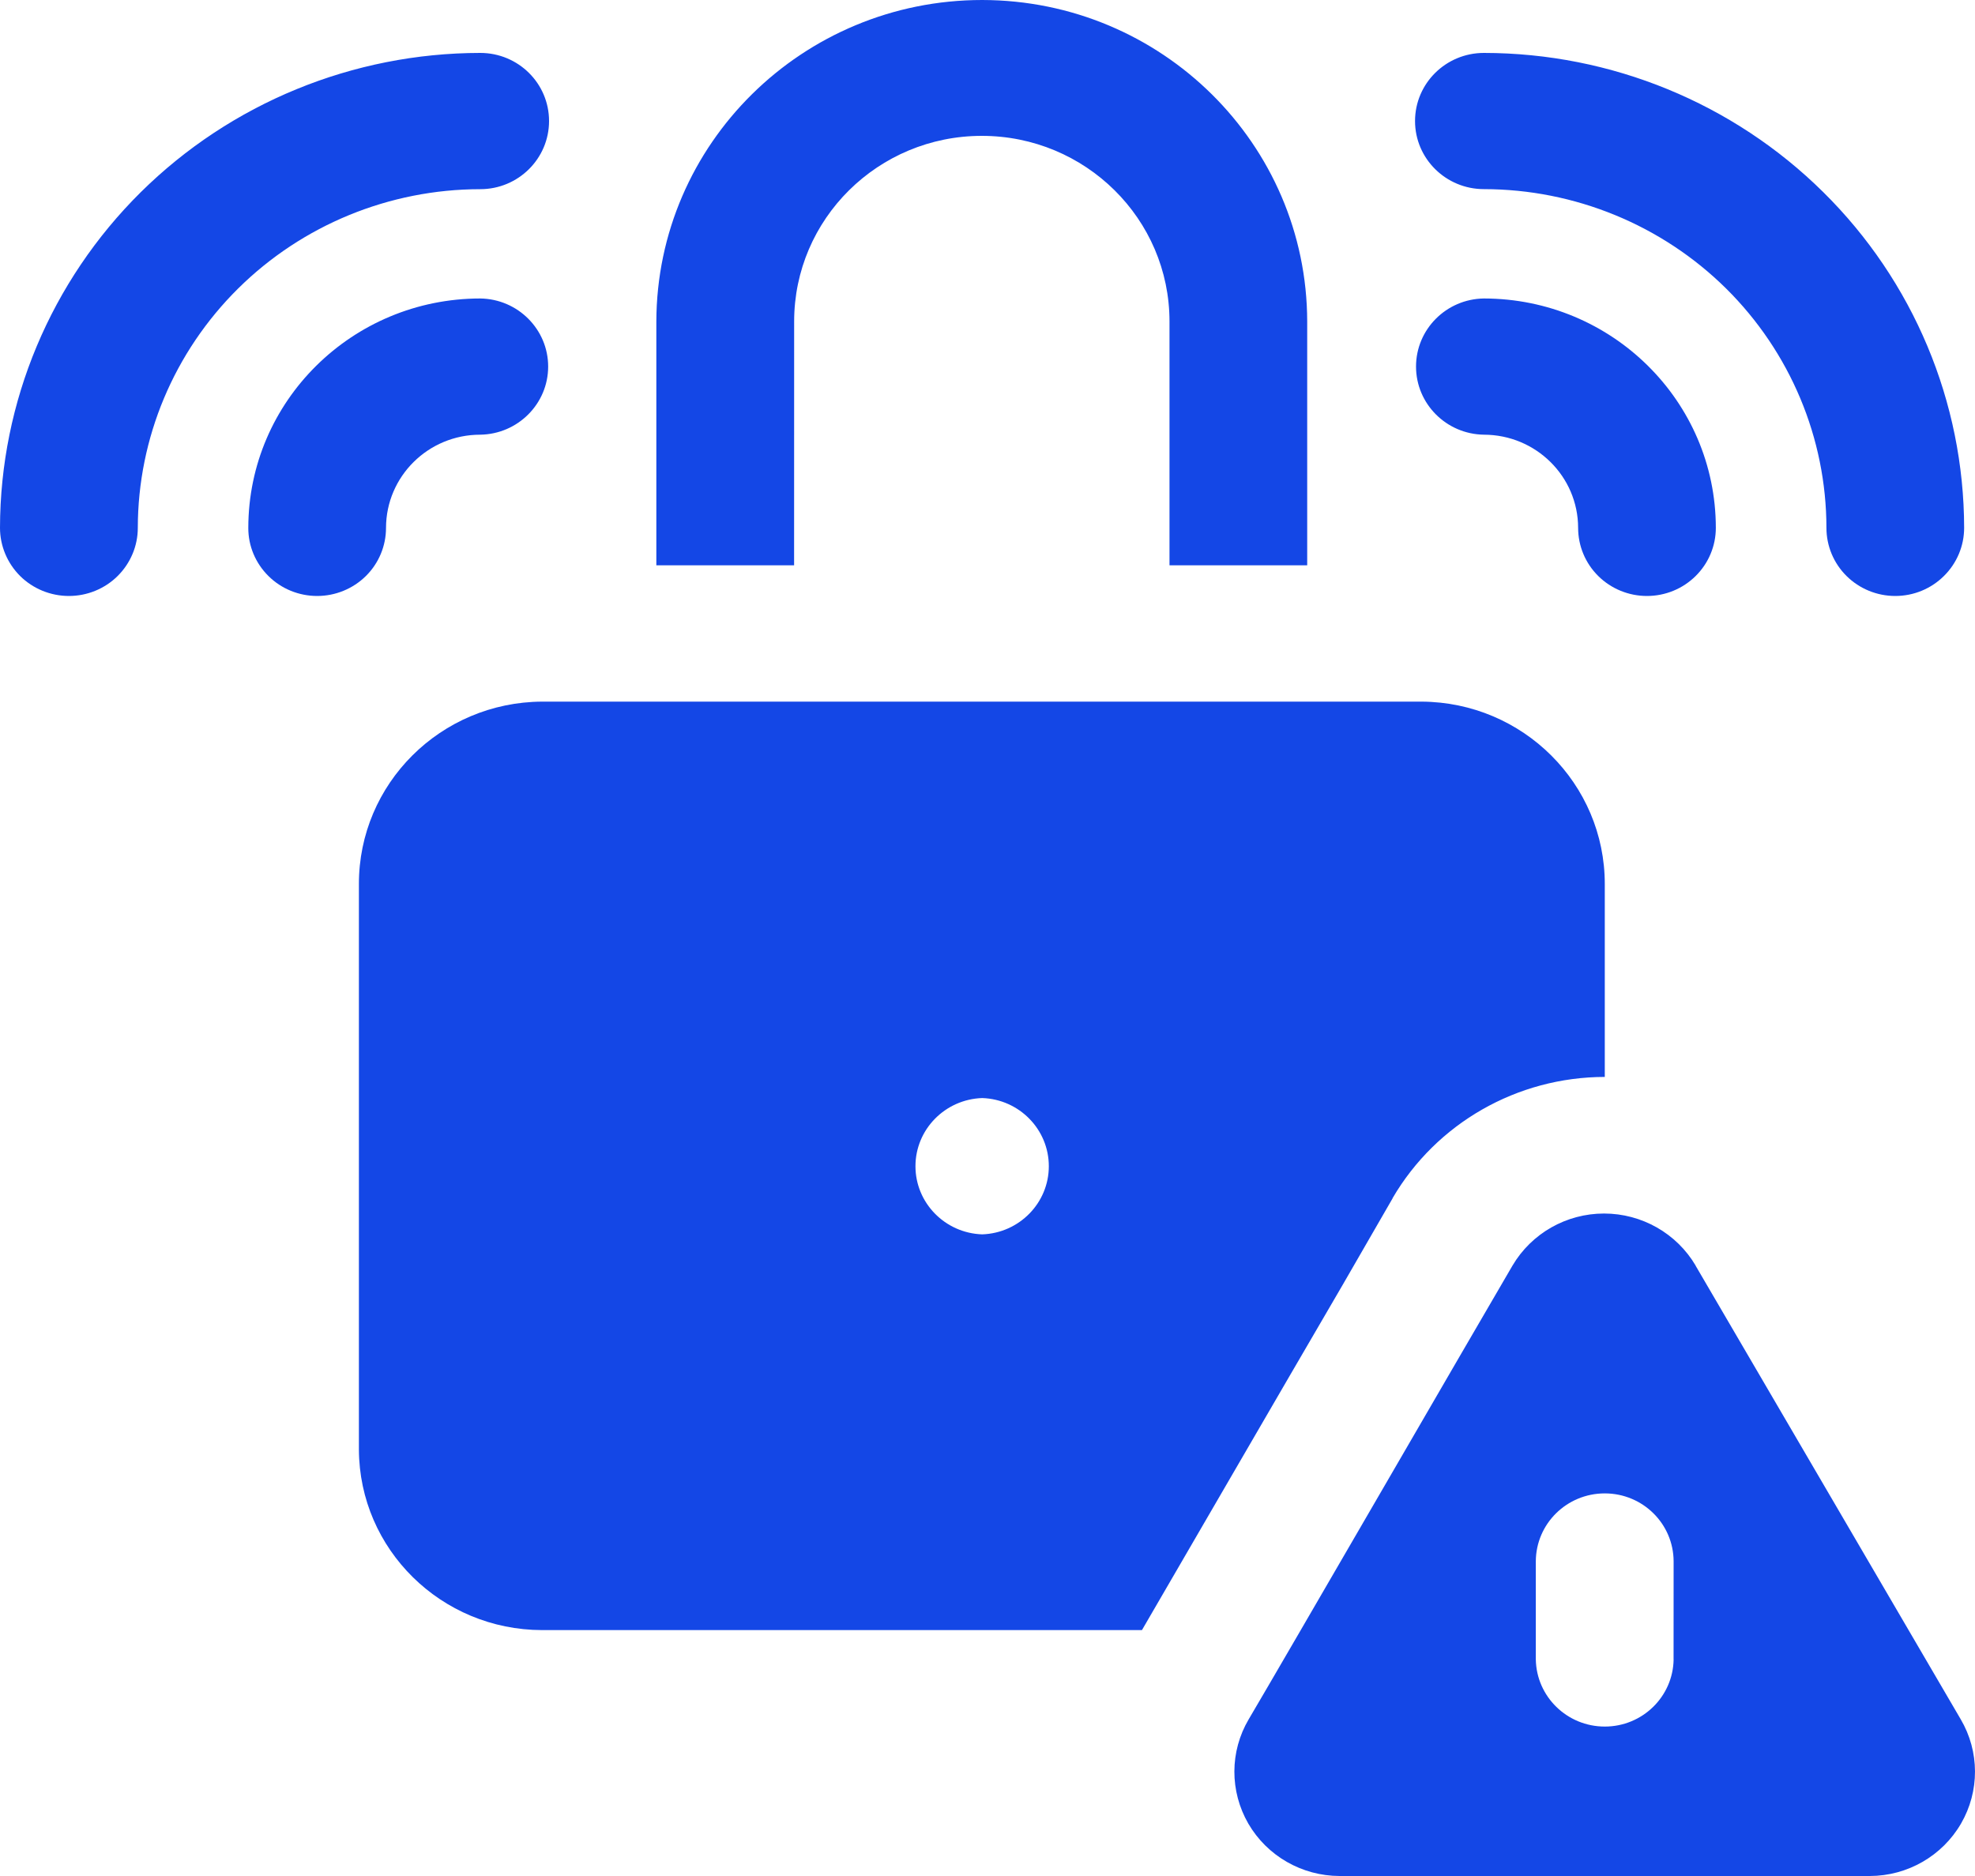 <svg width="40" height="38" viewBox="0 0 40 38" fill="none" xmlns="http://www.w3.org/2000/svg">
<path d="M28.791 14.212H10.979C8.924 14.223 7.265 15.876 7.269 17.91V29.363C7.278 31.382 8.936 33.016 10.979 33.019H23.128C23.923 31.654 25.905 28.232 27.187 26.037L28.206 24.271L28.204 24.27C29.091 22.751 30.728 21.816 32.502 21.814V17.91C32.504 15.876 30.845 14.223 28.791 14.212ZM19.893 25.003C19.14 24.978 18.541 24.366 18.541 23.623C18.541 22.878 19.14 22.267 19.893 22.242C20.644 22.267 21.242 22.878 21.242 23.623C21.242 24.366 20.644 24.977 19.893 25.003ZM19.893 0C16.255 0 13.303 2.913 13.293 6.512V11.451H16.083L16.084 6.512C16.084 4.435 17.786 2.752 19.885 2.752C21.984 2.752 23.686 4.435 23.686 6.512V11.451H26.475V6.512C26.468 2.918 23.525 0.005 19.893 0ZM39.711 34.826L34.341 25.637H34.343C33.958 24.983 33.251 24.581 32.487 24.581C31.723 24.581 31.017 24.983 30.632 25.637C29.879 26.92 25.959 33.695 25.29 34.826C24.905 35.478 24.904 36.284 25.283 36.94C25.664 37.594 26.367 37.998 27.131 38H37.871C38.633 37.998 39.337 37.593 39.717 36.938C40.096 36.284 40.094 35.478 39.711 34.826ZM33.895 33.613H33.896C33.884 34.367 33.264 34.973 32.502 34.973C31.739 34.973 31.118 34.367 31.105 33.613V31.626C31.109 30.864 31.732 30.25 32.502 30.25C33.27 30.25 33.893 30.864 33.896 31.626L33.895 33.613ZM38.385 12.072C38.015 12.072 37.661 11.927 37.399 11.668C37.137 11.409 36.991 11.058 36.991 10.692C36.989 8.873 36.257 7.129 34.957 5.842C33.656 4.557 31.893 3.833 30.054 3.831C29.284 3.831 28.659 3.213 28.659 2.452C28.659 1.689 29.284 1.072 30.054 1.072C32.633 1.074 35.105 2.089 36.927 3.892C38.752 5.695 39.776 8.142 39.78 10.692C39.78 11.058 39.633 11.408 39.371 11.667C39.109 11.927 38.756 12.072 38.385 12.072ZM33.356 12.072C32.986 12.072 32.632 11.927 32.37 11.668C32.108 11.409 31.962 11.058 31.962 10.692C31.96 9.65 31.107 8.807 30.054 8.805C29.292 8.794 28.679 8.179 28.679 7.425C28.679 6.671 29.292 6.056 30.054 6.046C32.648 6.049 34.749 8.128 34.751 10.692C34.751 11.058 34.604 11.409 34.342 11.668C34.08 11.927 33.727 12.072 33.356 12.072ZM1.396 12.072C1.026 12.072 0.67 11.927 0.408 11.668C0.148 11.409 0 11.058 0 10.692C0.004 8.142 1.03 5.695 2.852 3.892C4.675 2.089 7.148 1.074 9.726 1.072C10.497 1.072 11.12 1.689 11.12 2.452C11.12 3.213 10.497 3.832 9.726 3.832C7.887 3.833 6.124 4.557 4.825 5.842C3.524 7.129 2.793 8.873 2.791 10.692C2.791 11.059 2.643 11.409 2.382 11.668C2.121 11.927 1.765 12.072 1.396 12.072ZM6.424 12.072C6.053 12.072 5.698 11.927 5.437 11.668C5.175 11.409 5.027 11.058 5.029 10.692C5.031 8.126 7.134 6.048 9.726 6.046C10.488 6.056 11.102 6.671 11.102 7.425C11.102 8.179 10.488 8.794 9.726 8.805C8.673 8.805 7.82 9.65 7.818 10.692C7.818 11.058 7.672 11.409 7.41 11.668C7.148 11.927 6.792 12.072 6.424 12.072Z" fill="#1447E6"/>
</svg>
